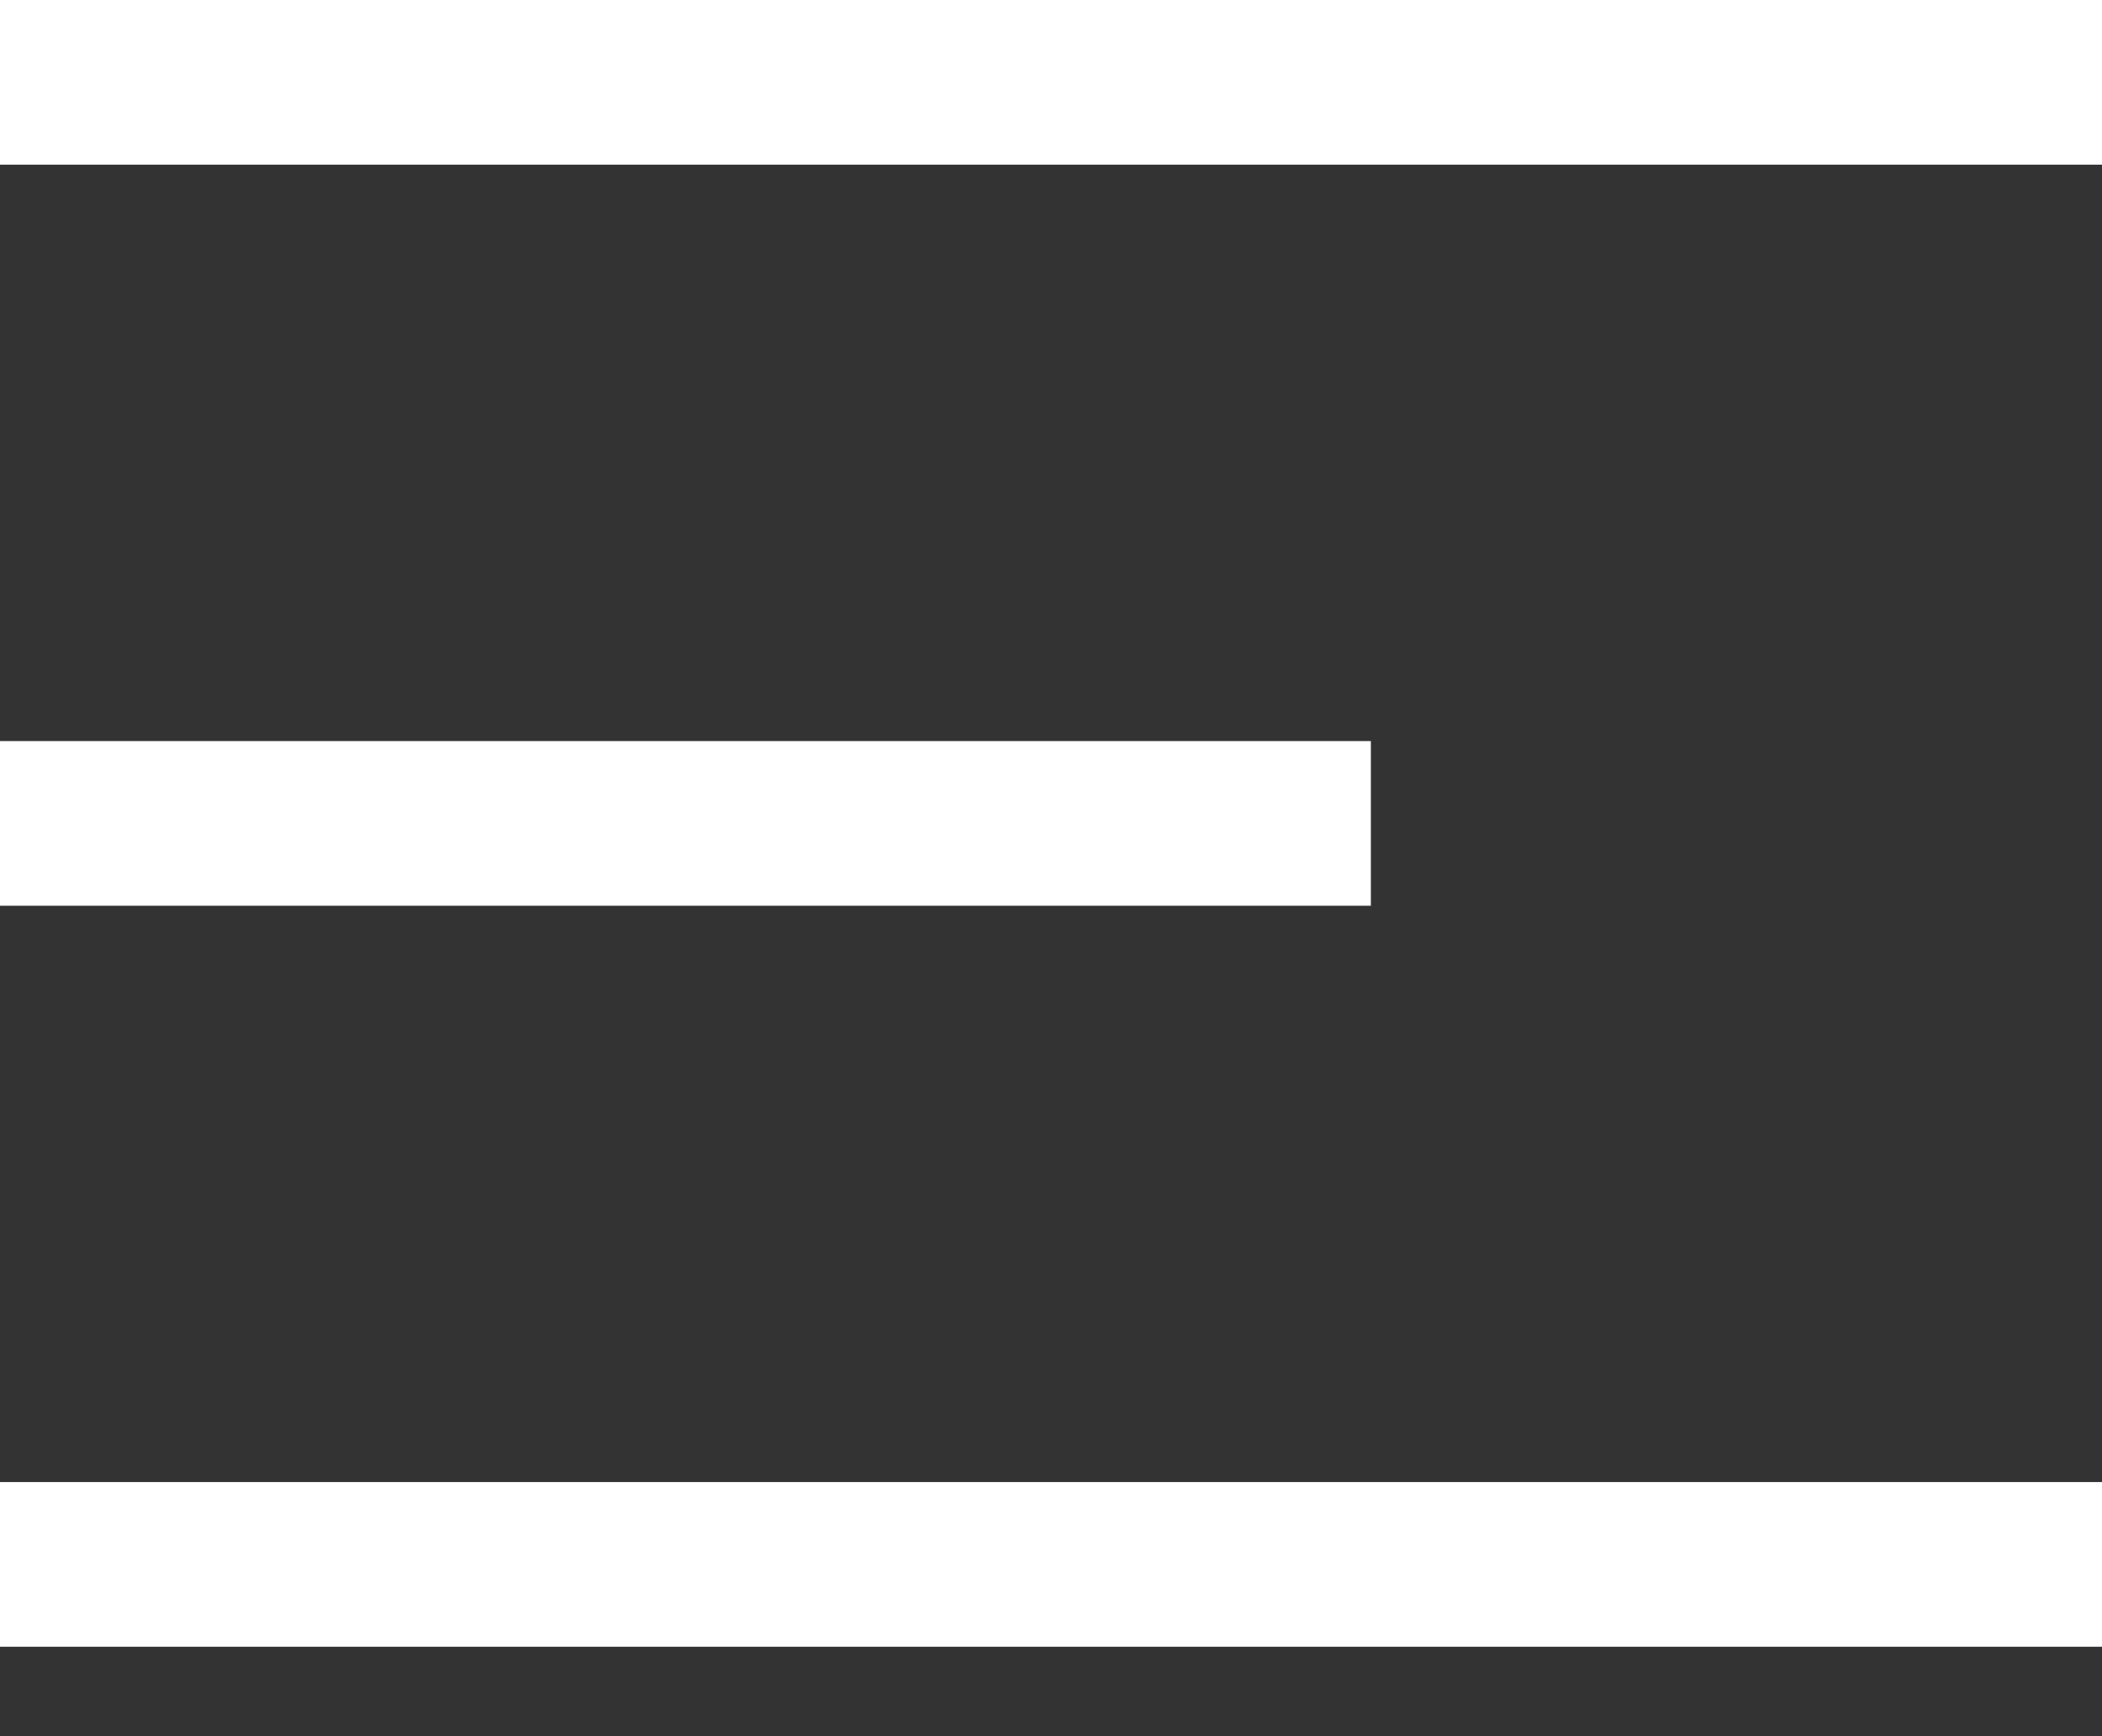<svg width="23" height="19" viewBox="0 0 23 19" fill="none" xmlns="http://www.w3.org/2000/svg">
<rect x="0" y="0" width="23" height="19" fill="#333333" stroke="none"/>
<rect width="23" height="1.802" fill="white"/>
<rect y="16.219" width="23" height="1.802" fill="white"/>
<rect y="8.11" width="15" height="1.802" fill="white"/>
</svg>
